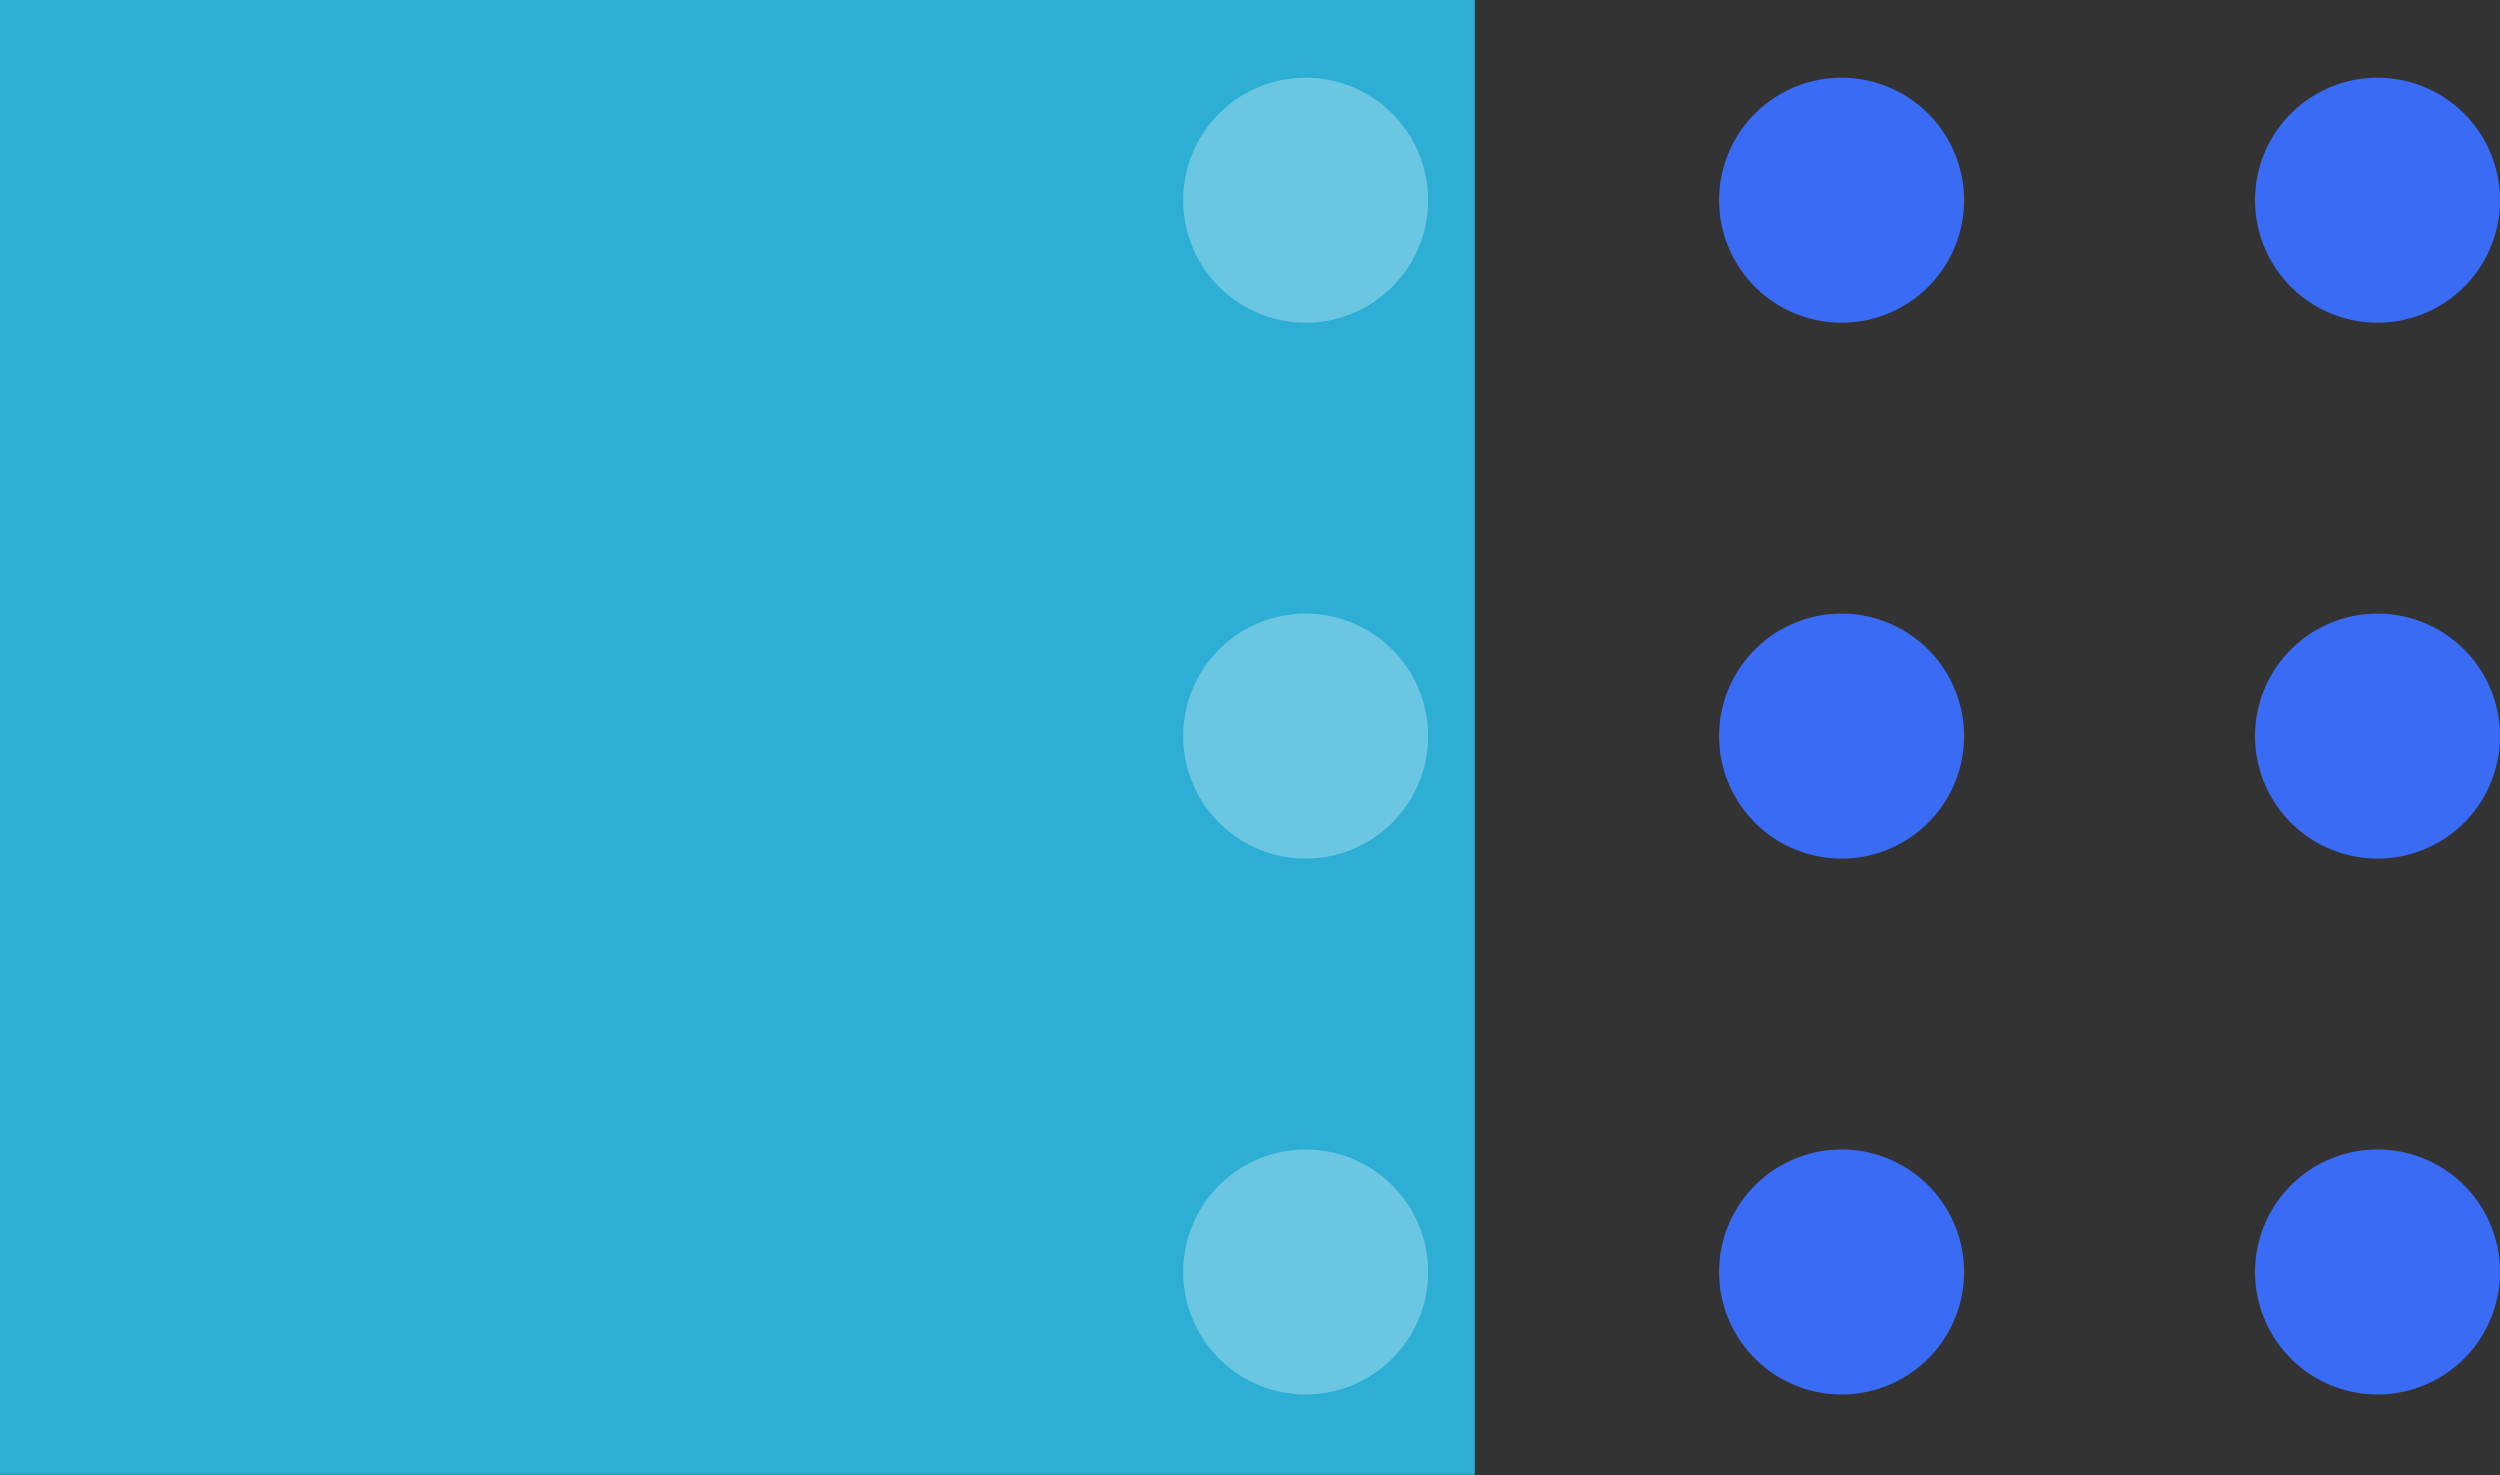 <svg id="Groupe_10871" data-name="Groupe 10871" xmlns="http://www.w3.org/2000/svg" xmlns:xlink="http://www.w3.org/1999/xlink" width="61.025" height="36.016" viewBox="0 0 61.025 36.016">
  <rect x="0" y="0" width="61.025" height="36.016" fill="#333333" stroke="none"/>
  <defs>
    <clipPath id="clip-path">
      <rect id="Rectangle_406" data-name="Rectangle 406" width="59.95" height="36.016" fill="none"/>
    </clipPath>
  </defs>
  <rect id="Rectangle_405" data-name="Rectangle 405" width="36" height="36" transform="translate(0)" fill="#2daed5"/>
  <g id="Groupe_10870" data-name="Groupe 10870" transform="translate(1.075)">
    <g id="Groupe_10869" data-name="Groupe 10869" clip-path="url(#clip-path)">
      <path id="Tracé_1164" data-name="Tracé 1164" d="M38.406,5.2a2.99,2.99,0,1,1-2.989-2.988A2.99,2.99,0,0,1,38.406,5.2" transform="translate(-4.62 -0.315)" fill="#fff" opacity="0.29"/>
      <path id="Tracé_1165" data-name="Tracé 1165" d="M53.662,5.2a2.99,2.99,0,1,1-2.99-2.988A2.991,2.991,0,0,1,53.662,5.2" transform="translate(-6.794 -0.315)" fill="#3a6bf5"/>
      <path id="Tracé_1166" data-name="Tracé 1166" d="M68.917,5.2a2.99,2.99,0,1,1-2.989-2.988A2.99,2.99,0,0,1,68.917,5.2" transform="translate(-8.967 -0.315)" fill="#3a6bf5"/>
      <path id="Tracé_1167" data-name="Tracé 1167" d="M38.406,20.455a2.99,2.99,0,1,1-2.989-2.988,2.991,2.991,0,0,1,2.989,2.988" transform="translate(-4.62 -2.489)" fill="#fff" opacity="0.29"/>
      <path id="Tracé_1168" data-name="Tracé 1168" d="M53.662,20.455a2.99,2.99,0,1,1-2.99-2.988,2.991,2.991,0,0,1,2.99,2.988" transform="translate(-6.794 -2.489)" fill="#3a6bf5"/>
      <path id="Tracé_1169" data-name="Tracé 1169" d="M68.917,20.455a2.99,2.99,0,1,1-2.989-2.988,2.991,2.991,0,0,1,2.989,2.988" transform="translate(-8.967 -2.489)" fill="#3a6bf5"/>
      <path id="Tracé_1170" data-name="Tracé 1170" d="M38.406,35.711a2.99,2.99,0,1,1-2.989-2.99,2.989,2.989,0,0,1,2.989,2.99" transform="translate(-4.62 -4.662)" fill="#fff" opacity="0.29"/>
      <path id="Tracé_1171" data-name="Tracé 1171" d="M53.662,35.711a2.99,2.99,0,1,1-2.99-2.99,2.989,2.989,0,0,1,2.99,2.99" transform="translate(-6.794 -4.662)" fill="#3a6bf5"/>
      <path id="Tracé_1172" data-name="Tracé 1172" d="M68.917,35.711a2.99,2.99,0,1,1-2.989-2.99,2.989,2.989,0,0,1,2.989,2.99" transform="translate(-8.967 -4.662)" fill="#3a6bf5"/>
    </g>
  </g>
</svg>
